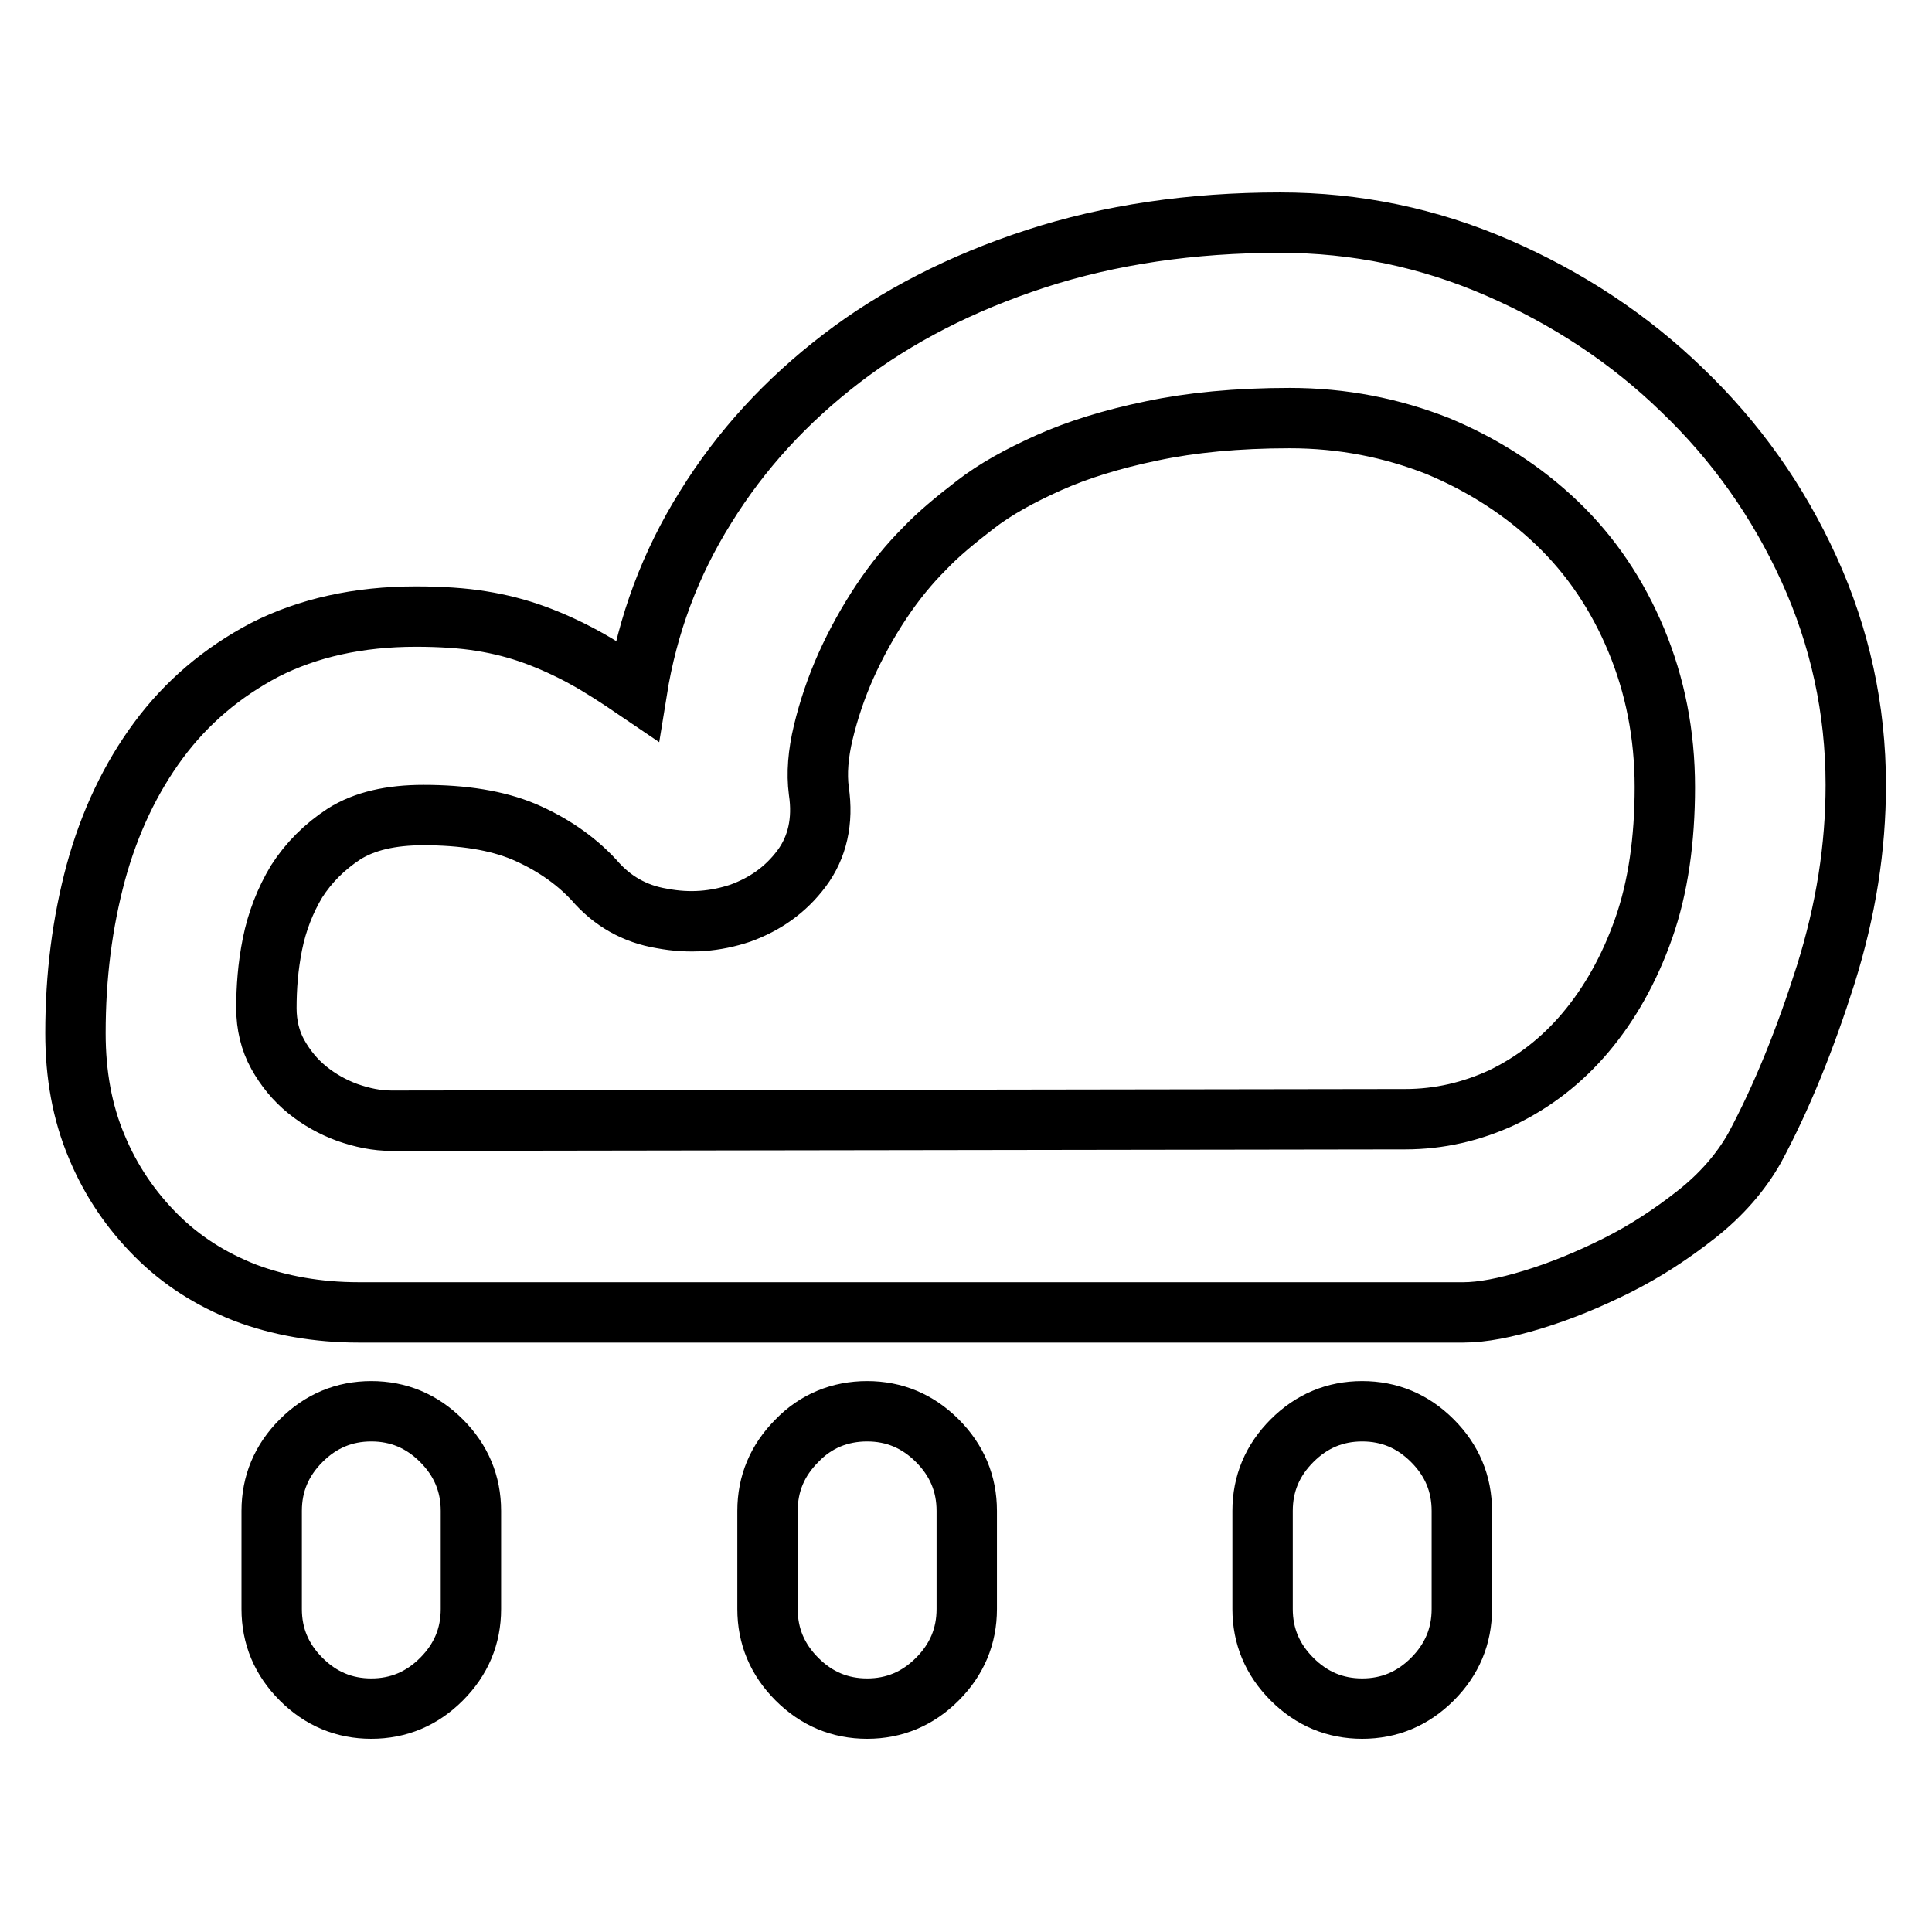 <?xml version="1.0" encoding="utf-8"?>
<!-- Svg Vector Icons : http://www.onlinewebfonts.com/icon -->
<!DOCTYPE svg PUBLIC "-//W3C//DTD SVG 1.1//EN" "http://www.w3.org/Graphics/SVG/1.1/DTD/svg11.dtd">
<svg version="1.1" xmlns="http://www.w3.org/2000/svg" xmlns:xlink="http://www.w3.org/1999/xlink" x="0px" y="0px" viewBox="0 0 256 256" enable-background="new 0 0 256 256" xml:space="preserve">
<g><g><path stroke-width="8" fill-opacity="0" stroke="#000000"  d="M169.6,29.5c10.1,0,19.7,2,28.9,6c9.2,4,17.4,9.4,24.4,16.2c7.1,6.8,12.7,14.7,16.8,23.7c4.1,9,6.2,18.6,6.2,28.6c0,8.3-1.3,16.6-4,25.2c-2.7,8.5-5.8,16.2-9.4,22.9c-1.8,3.2-4.4,6.2-7.7,8.8c-3.3,2.6-6.8,4.9-10.6,6.8c-3.8,1.9-7.5,3.4-11.1,4.5c-3.6,1.1-6.7,1.7-9.2,1.7H47.5c-5.4,0-10.5-0.9-15-2.6c-4.6-1.8-8.5-4.3-11.8-7.6c-3.3-3.3-6-7.2-7.9-11.8c-1.9-4.5-2.8-9.5-2.8-15c0-7.6,0.9-14.6,2.7-21.3c1.8-6.6,4.6-12.5,8.3-17.5s8.4-9,14.1-12c5.7-2.9,12.4-4.4,20-4.4c3.3,0,6.3,0.2,8.7,0.6c2.5,0.4,4.8,1,7,1.8c2.2,0.8,4.4,1.8,6.6,3s4.5,2.7,7,4.4c1.4-8.7,4.4-16.8,9.1-24.3c4.7-7.6,10.7-14.1,18-19.7c7.3-5.6,15.9-10,25.7-13.2S157.9,29.5,169.6,29.5L169.6,29.5z M186.2,148.3c4.5,0,8.8-1,12.9-2.9c4.1-2,7.8-4.8,11-8.6c3.2-3.8,5.8-8.4,7.7-13.8c1.9-5.4,2.8-11.7,2.8-18.7c0-7-1.3-13.5-3.8-19.5c-2.5-6-6-11.2-10.5-15.5c-4.5-4.3-9.8-7.7-15.8-10.2c-6.1-2.4-12.6-3.7-19.6-3.7c-7,0-13.1,0.6-18.3,1.7c-5.3,1.1-9.8,2.5-13.6,4.2c-3.8,1.7-7.1,3.5-9.8,5.6c-2.6,2-4.9,3.9-6.7,5.8c-2,2-3.9,4.3-5.7,7c-1.8,2.7-3.4,5.6-4.7,8.5s-2.3,5.9-3,8.8c-0.7,2.9-0.9,5.5-0.6,7.8c0.6,4-0.2,7.5-2.3,10.3c-2.1,2.8-4.8,4.7-8.1,5.9c-3.3,1.1-6.7,1.4-10.4,0.7c-3.6-0.6-6.6-2.3-9-5.1c-2.6-2.8-5.8-4.9-9.3-6.4c-3.6-1.5-8-2.2-13.3-2.2c-4.3,0-7.8,0.8-10.5,2.5c-2.6,1.7-4.7,3.8-6.3,6.3c-1.5,2.5-2.6,5.3-3.2,8.3c-0.6,3-0.8,5.8-0.8,8.5c0,2.2,0.5,4.3,1.5,6.1c1,1.8,2.3,3.4,3.9,4.7c1.6,1.3,3.4,2.3,5.3,3c2,0.7,3.9,1.1,5.9,1.1L186.2,148.3L186.2,148.3z M49.2,187c3.6,0,6.7,1.3,9.3,3.9c2.6,2.6,3.9,5.7,3.9,9.3v13c0,3.6-1.3,6.7-3.9,9.3c-2.6,2.6-5.7,3.9-9.3,3.9s-6.7-1.3-9.3-3.9c-2.6-2.6-3.9-5.7-3.9-9.3v-13c0-3.6,1.3-6.7,3.9-9.3S45.6,187,49.2,187L49.2,187z M114.9,187c3.6,0,6.7,1.3,9.3,3.9c2.6,2.6,3.9,5.7,3.9,9.3v13c0,3.6-1.3,6.7-3.9,9.3c-2.6,2.6-5.7,3.9-9.3,3.9c-3.6,0-6.7-1.3-9.3-3.9c-2.6-2.6-3.9-5.7-3.9-9.3v-13c0-3.6,1.3-6.7,3.9-9.3C108.1,188.3,111.3,187,114.9,187L114.9,187z M180.5,187c3.6,0,6.7,1.3,9.3,3.9c2.6,2.6,3.9,5.7,3.9,9.3v13c0,3.6-1.3,6.7-3.9,9.3c-2.6,2.6-5.7,3.9-9.3,3.9c-3.6,0-6.7-1.3-9.3-3.9c-2.6-2.6-3.9-5.7-3.9-9.3v-13c0-3.6,1.3-6.7,3.9-9.3C173.8,188.3,176.9,187,180.5,187L180.5,187z"/></g></g>
</svg>